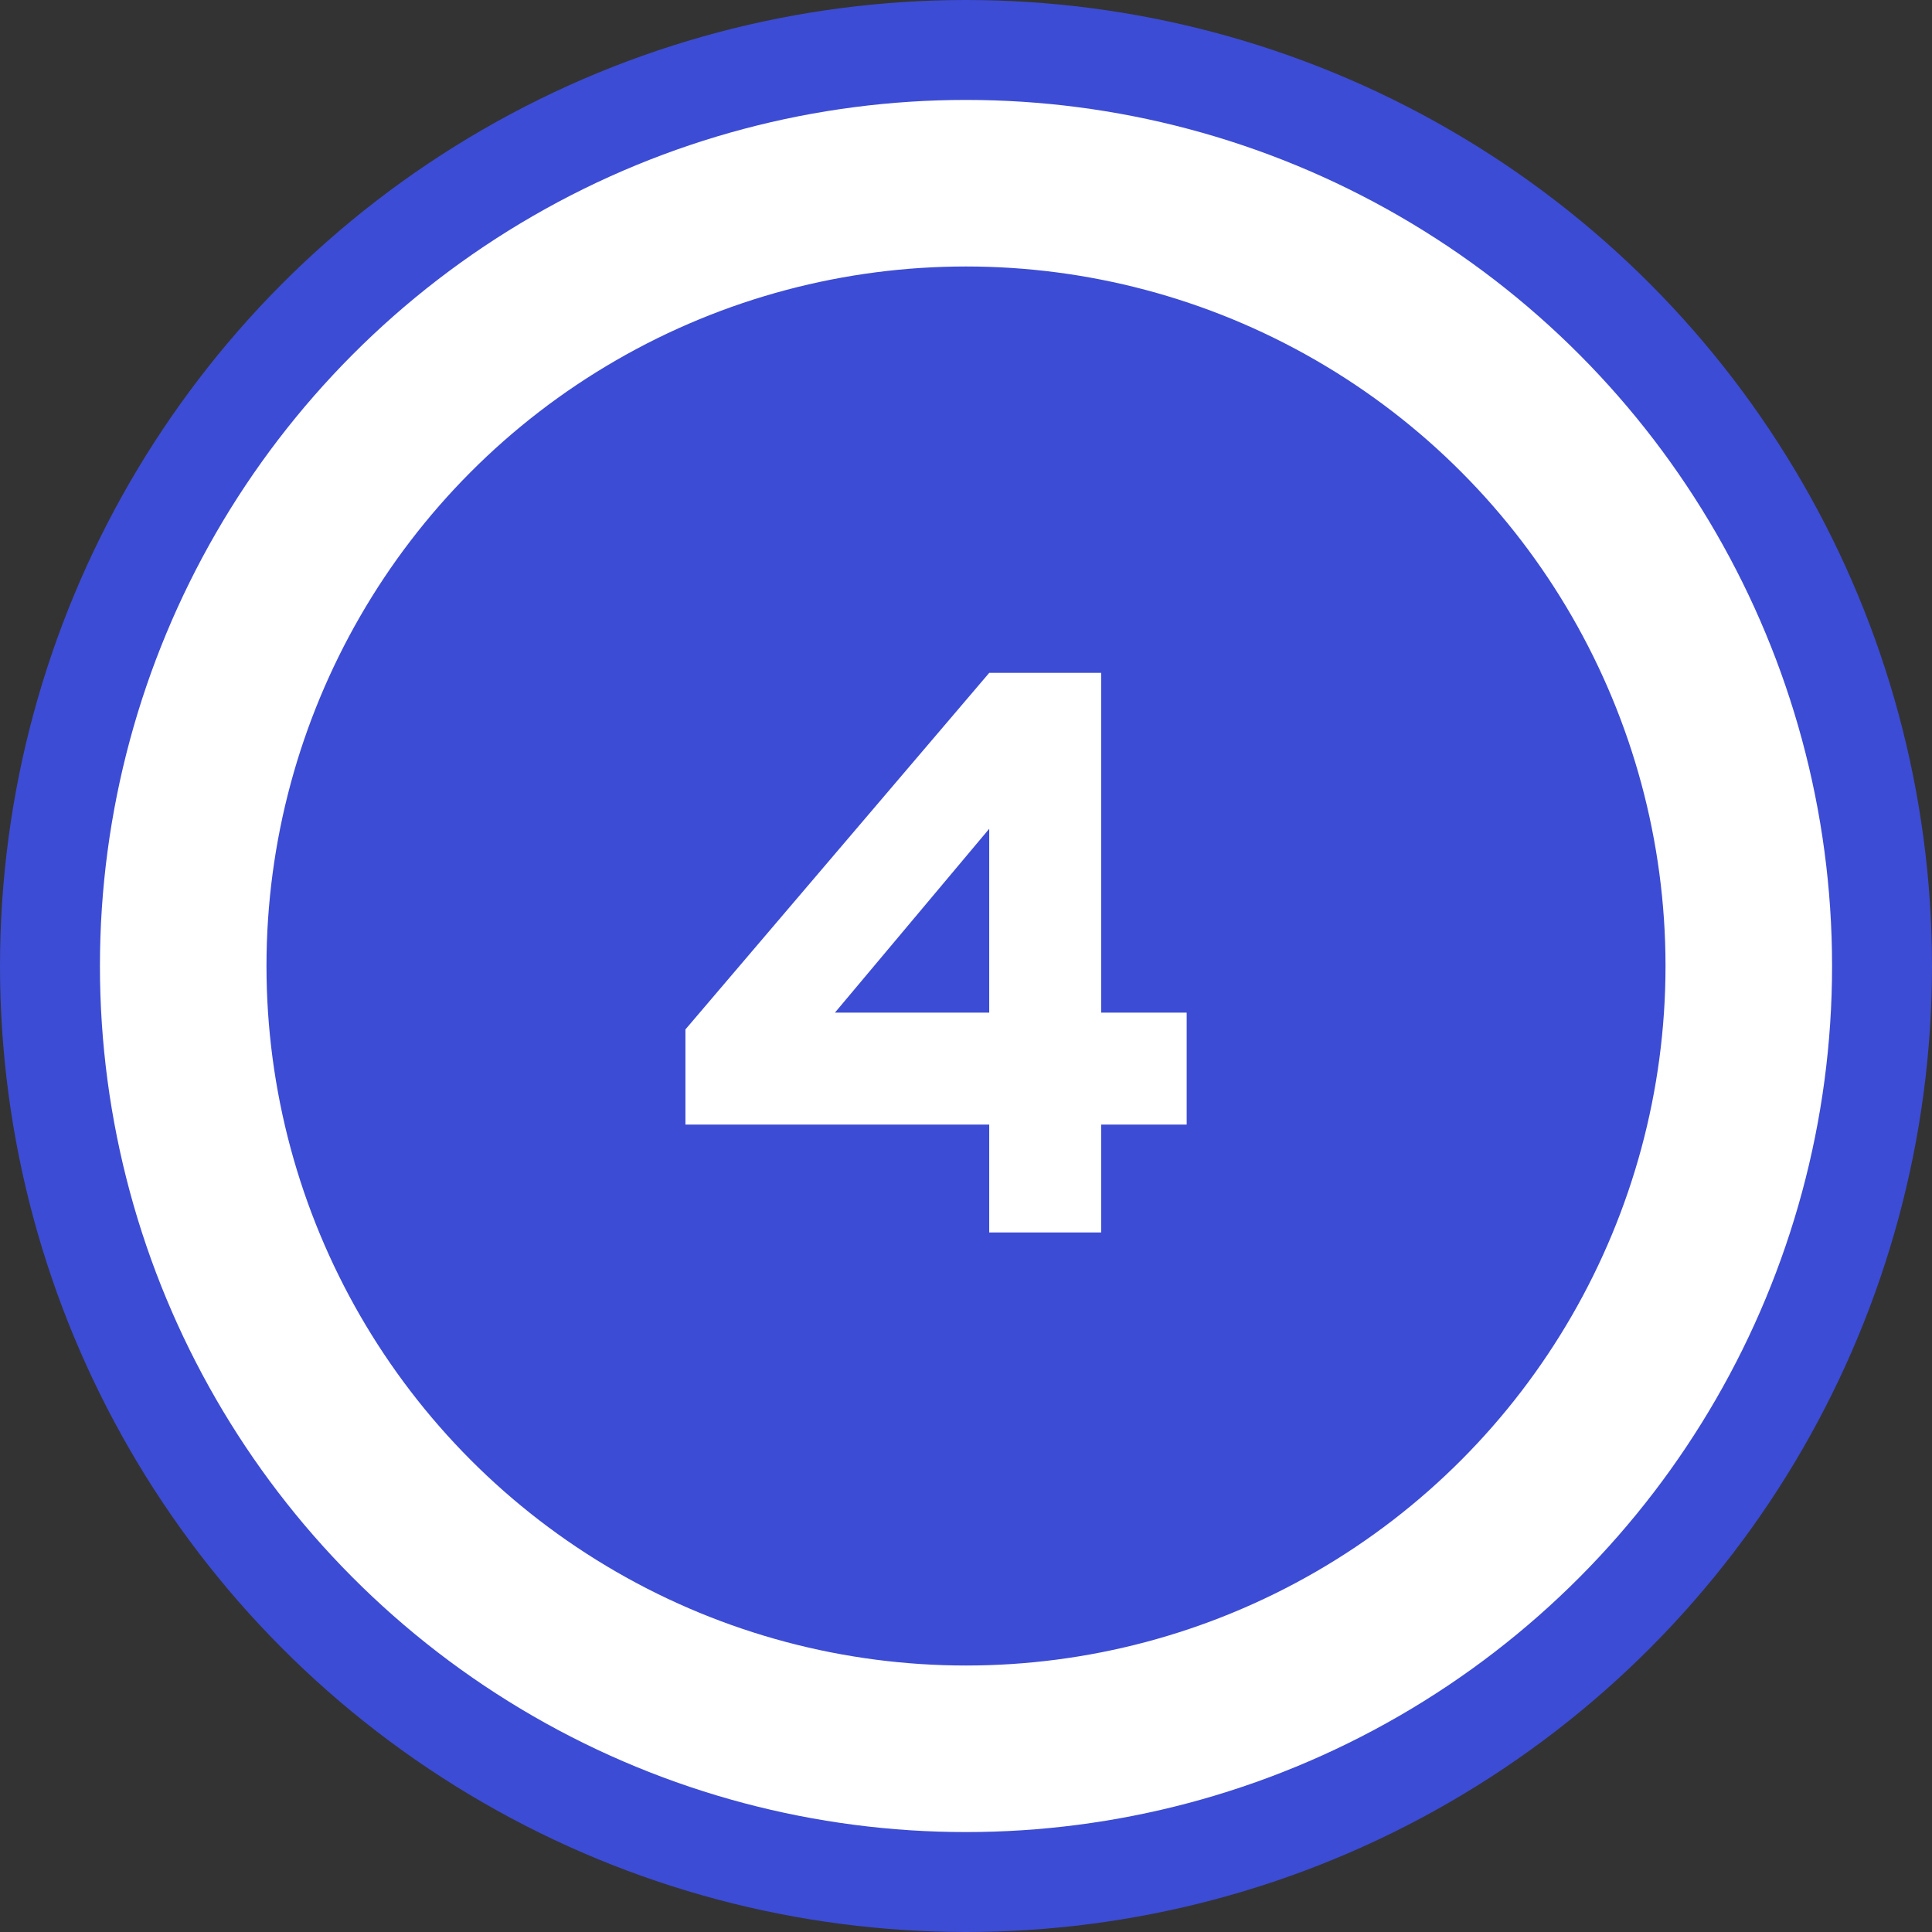 <?xml version="1.0" encoding="UTF-8"?> <svg xmlns="http://www.w3.org/2000/svg" width="58" height="58" viewBox="0 0 58 58" fill="none"><rect x="0" y="0" width="58" height="58" fill="#333333" stroke="none"/><circle cx="29" cy="29" r="29" fill="#3C4CD4"></circle><path d="M20.577 33.76V30.904L29.697 20.2H33.057V30.4H35.625V33.76H33.057V37H29.697V33.76H20.577ZM25.065 30.4H29.697V24.88L25.065 30.4Z" fill="white"></path><circle cx="29" cy="29" r="23.5" stroke="white" stroke-width="5"></circle></svg> 